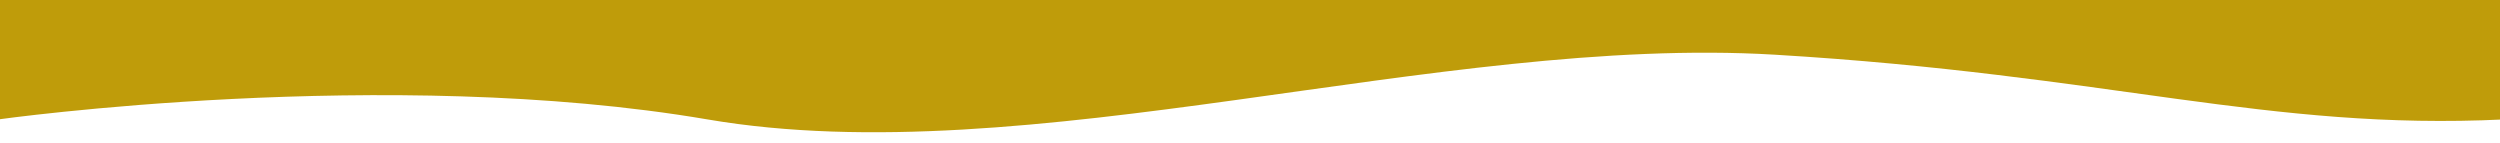 <svg id="Ebene_1" data-name="Ebene 1" xmlns="http://www.w3.org/2000/svg" viewBox="0 0 1280 73"><defs><style>.cls-1{fill:#BF9C0A;}</style></defs><path class="cls-1" d="M-1-.95V61.16s199.27-28,363.35,0S736.83,17.72,908.63,28s252.59,39,373.37,33.15V-.95Z"/></svg>